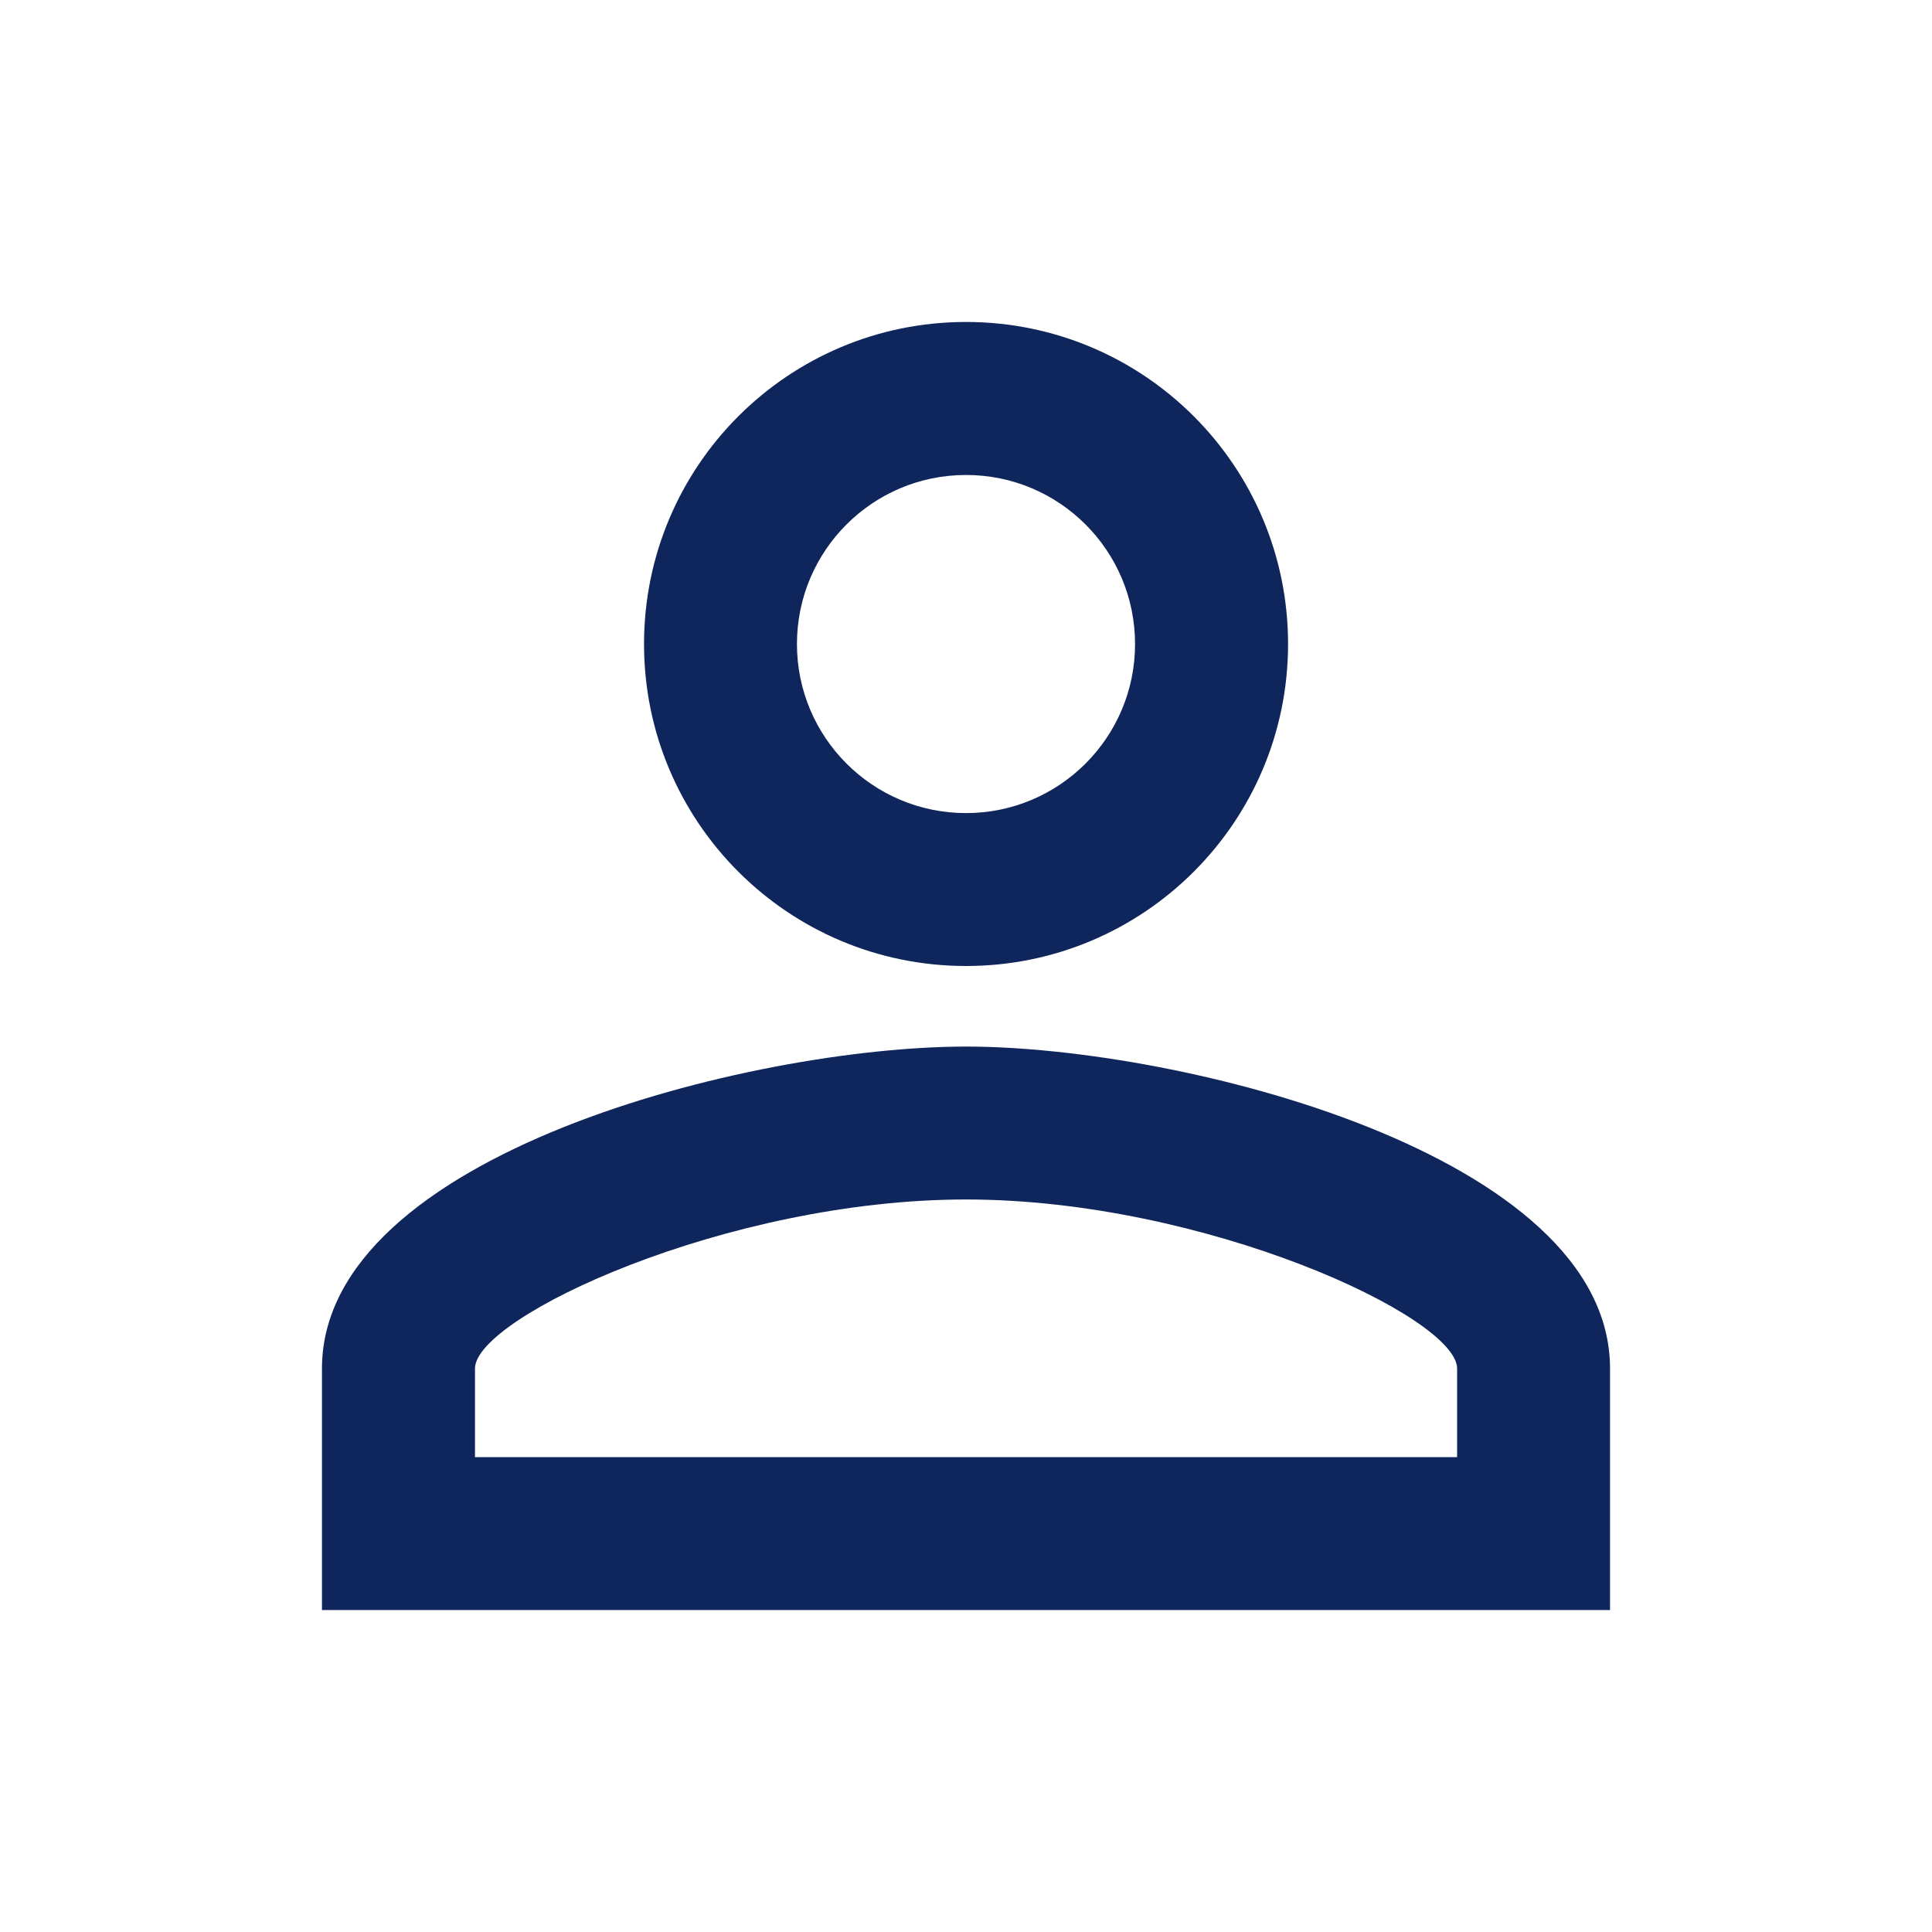 <svg width="20" height="20" viewBox="0 0 20 20" fill="none" xmlns="http://www.w3.org/2000/svg">
<path d="M10 4.917C10.967 4.917 11.75 5.7 11.75 6.667C11.75 7.633 10.967 8.417 10 8.417C9.034 8.417 8.25 7.633 8.25 6.667C8.25 5.7 9.034 4.917 10 4.917ZM10 12.417C12.475 12.417 15.084 13.633 15.084 14.167V15.084H4.917V14.167C4.917 13.633 7.525 12.417 10 12.417ZM10 3.333C8.159 3.333 6.667 4.825 6.667 6.667C6.667 8.508 8.159 10 10 10C11.842 10 13.334 8.508 13.334 6.667C13.334 4.825 11.842 3.333 10 3.333ZM10 10.834C7.775 10.834 3.333 11.95 3.333 14.167V16.667H16.667V14.167C16.667 11.95 12.225 10.834 10 10.834Z" fill="#0F265C"/>
</svg>
